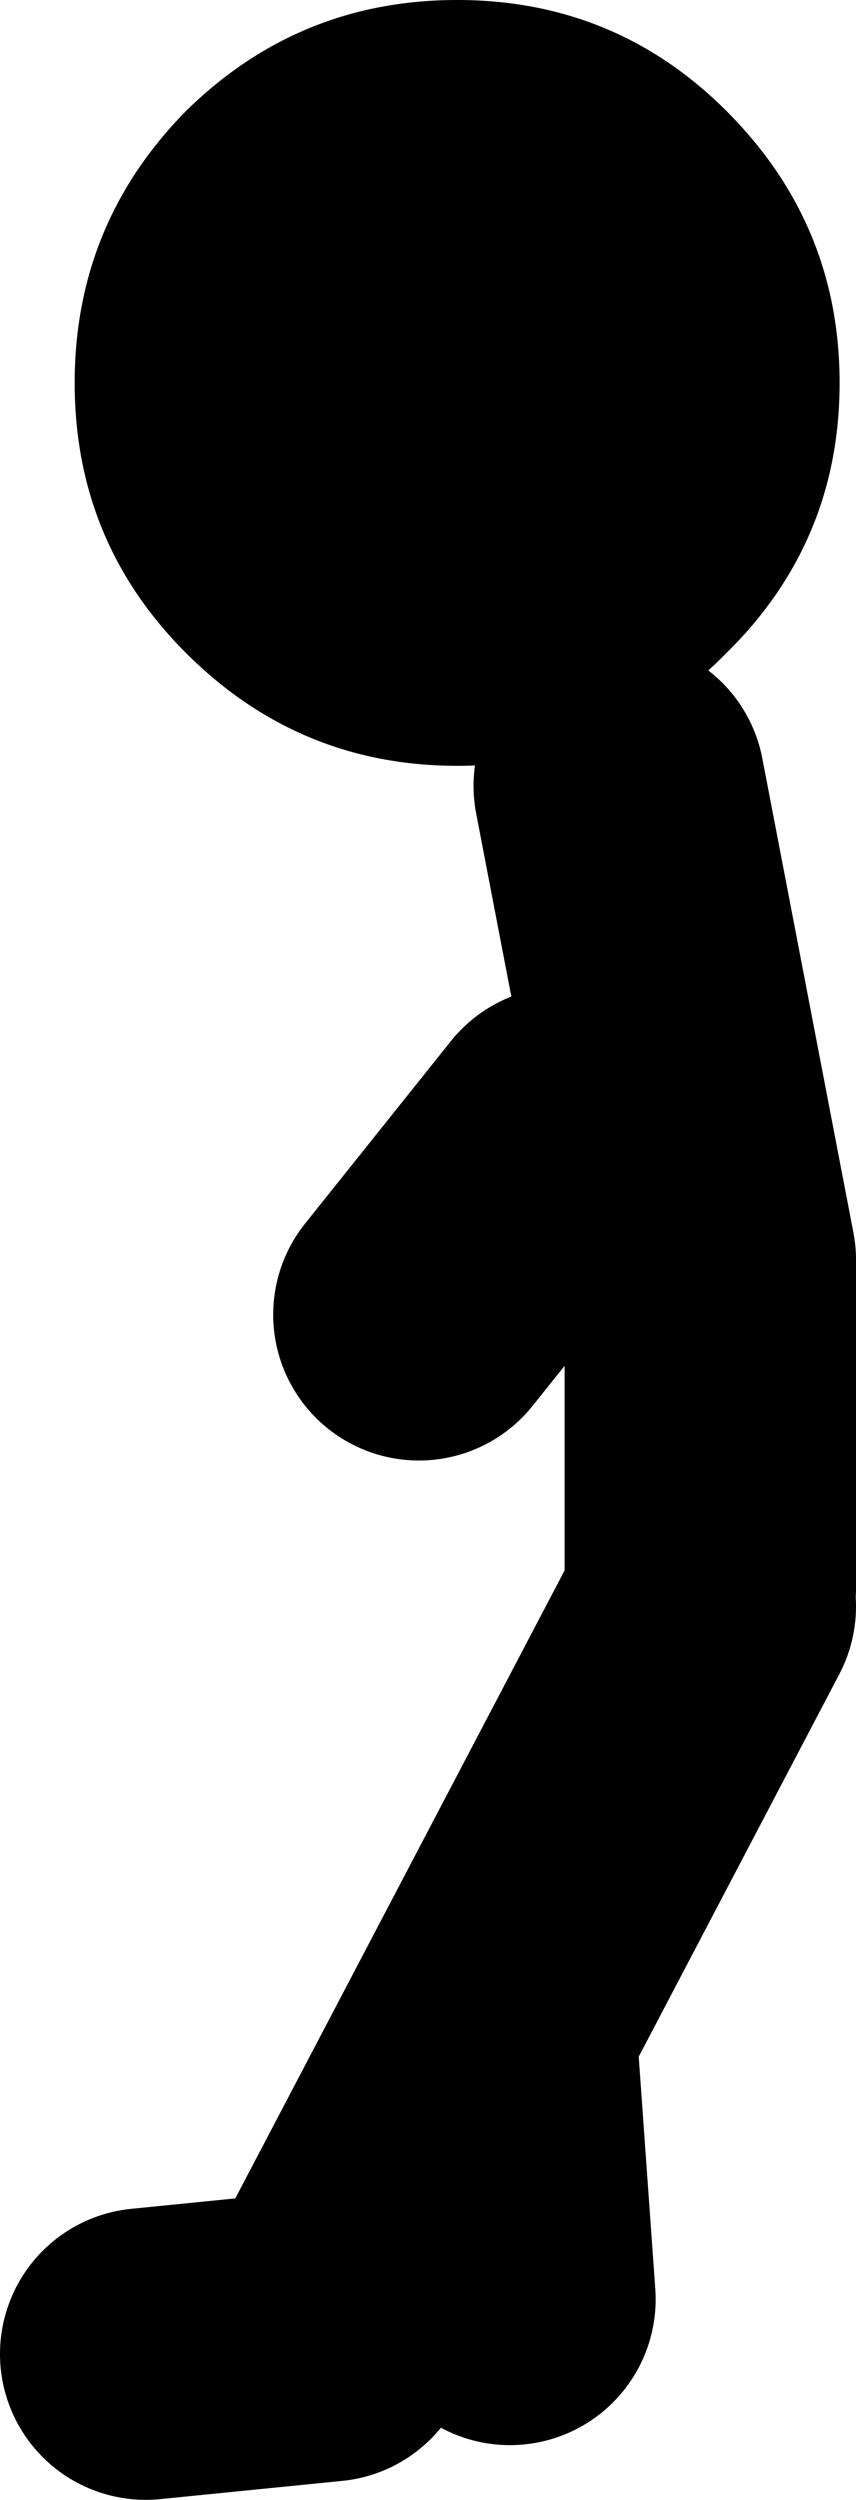 <?xml version="1.0" encoding="UTF-8" standalone="no"?>
<svg xmlns:xlink="http://www.w3.org/1999/xlink" height="68.55px" width="23.5px" xmlns="http://www.w3.org/2000/svg">
  <g transform="matrix(1.0, 0.0, 0.0, 1.0, 258.0, -177.45)">
    <path d="M-241.0 199.0 L-238.5 212.0 -238.5 221.0 M-244.5 233.5 L-244.0 240.5 M-238.5 221.5 L-249.0 241.5 -254.0 242.0 M-242.5 208.5 L-246.5 213.5" fill="none" stroke="#000000" stroke-linecap="round" stroke-linejoin="round" stroke-width="8.0"/>
    <path d="M-238.05 180.5 Q-234.95 183.6 -234.95 187.95 -234.95 192.3 -238.05 195.35 -241.1 198.45 -245.45 198.45 -249.8 198.45 -252.9 195.35 -255.95 192.3 -255.95 187.95 -255.95 183.6 -252.9 180.5 -249.8 177.45 -245.45 177.45 -241.1 177.45 -238.05 180.5" fill="#000000" fill-rule="evenodd" stroke="none"/>
  </g>
</svg>
